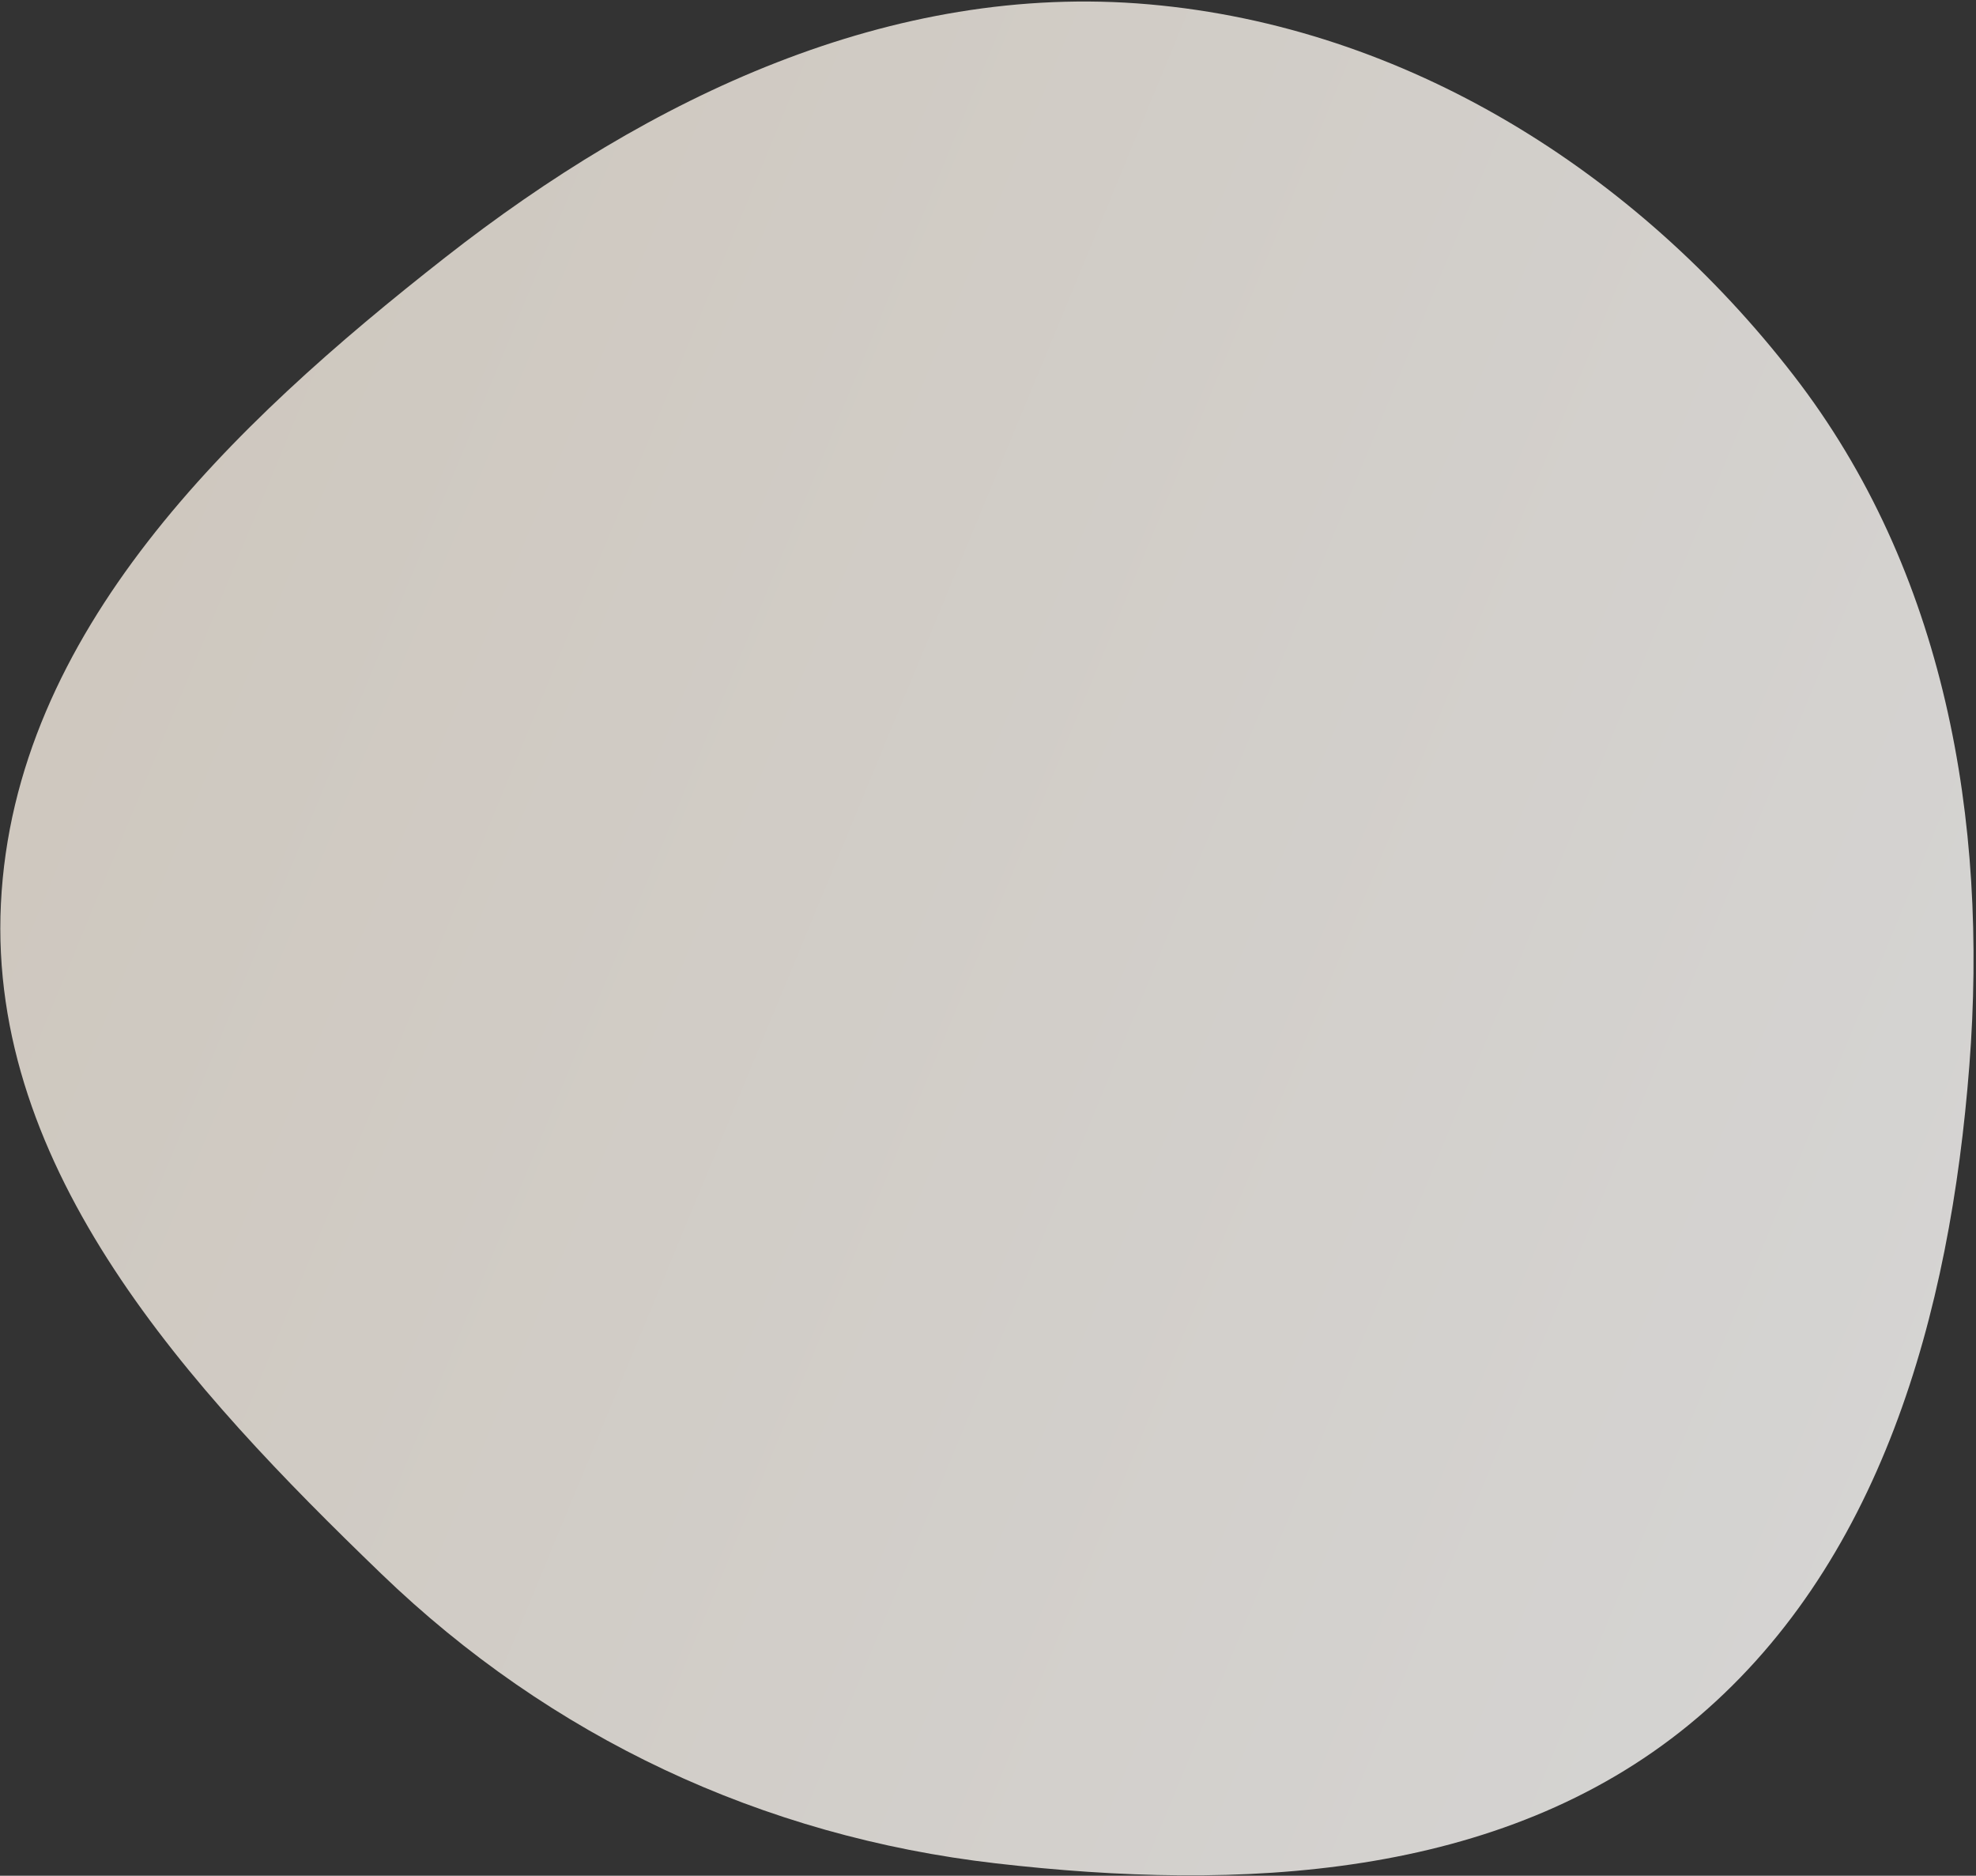 <?xml version="1.0" encoding="UTF-8"?> <svg xmlns="http://www.w3.org/2000/svg" width="805" height="764" viewBox="0 0 805 764" fill="none"><rect x="0" y="0" width="805" height="764" fill="#333333" stroke="none"/> <path opacity="0.8" fill-rule="evenodd" clip-rule="evenodd" d="M405.797 758.964C310.489 747.983 224.388 707.593 155.322 641.004C77.03 565.52 -4.917 476.702 0.373 368.077C5.76 257.483 94.266 173.068 181.439 104.797C264.538 39.715 362.943 -7.458 468.09 1.772C572.73 10.957 666.548 69.915 730.796 153.018C792.257 232.516 810.062 333.865 802.291 434.049C794.477 534.792 766.341 638.35 688.185 702.396C610.995 765.651 504.939 770.386 405.797 758.964Z" fill="url(#paint0_linear_4812_343)"></path> <defs> <linearGradient id="paint0_linear_4812_343" x1="1004.65" y1="439.261" x2="47.729" y2="43.239" gradientUnits="userSpaceOnUse"> <stop stop-color="white"></stop> <stop offset="1" stop-color="#F5ECE0"></stop> </linearGradient> </defs> </svg> 